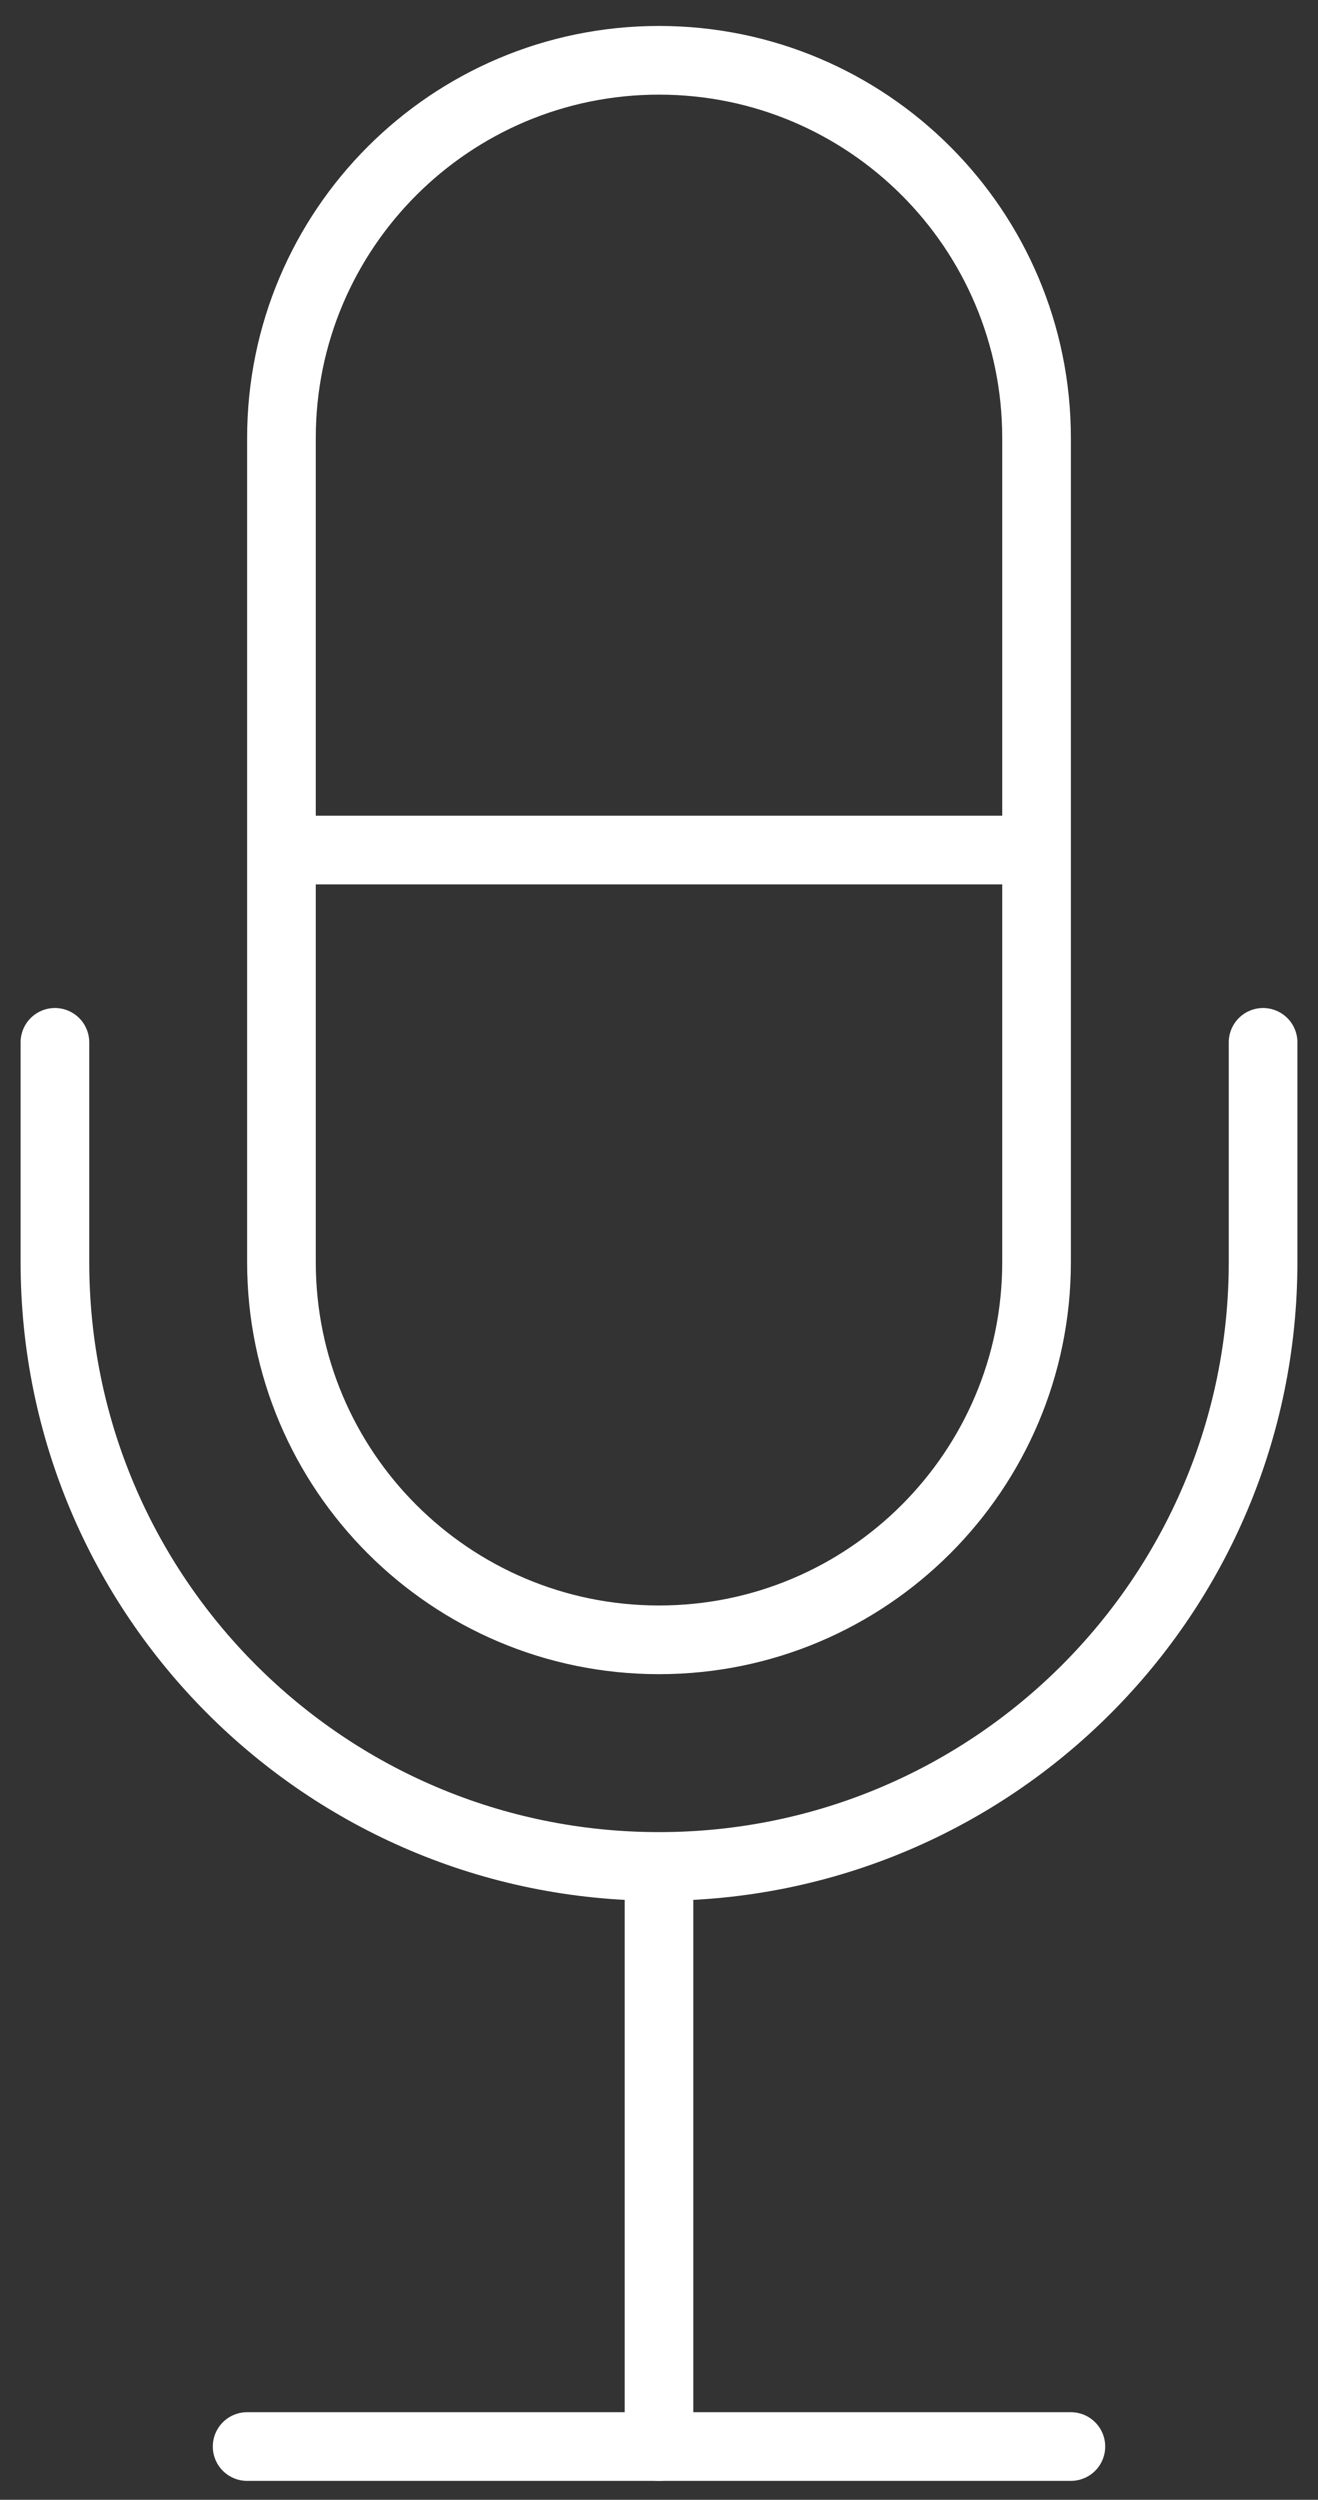 <svg width="48" height="91" viewBox="0 0 48 91" fill="none" xmlns="http://www.w3.org/2000/svg">
<rect x="0" y="0" width="48" height="91" fill="#333333" stroke="none"/>
<path d="M39 89.062H9" stroke="white" stroke-width="2.5" stroke-linecap="round"/>
<path d="M37 30.945H11" stroke="white" stroke-width="2.5" stroke-linecap="round"/>
<path d="M24 89.062L24 68.062" stroke="white" stroke-width="2.5" stroke-linecap="round"/>
<path d="M2 37.945V45.945C2 58.095 11.85 67.945 24 67.945V67.945C36.15 67.945 46 58.095 46 45.945V37.945" stroke="white" stroke-width="2.5" stroke-linecap="round"/>
<path d="M24 2.195C31.594 2.195 37.75 8.351 37.75 15.945V45.945C37.75 53.539 31.594 59.695 24 59.695C16.406 59.695 10.25 53.539 10.25 45.945V15.945C10.25 8.351 16.406 2.195 24 2.195Z" stroke="white" stroke-width="2.5"/>
</svg>
